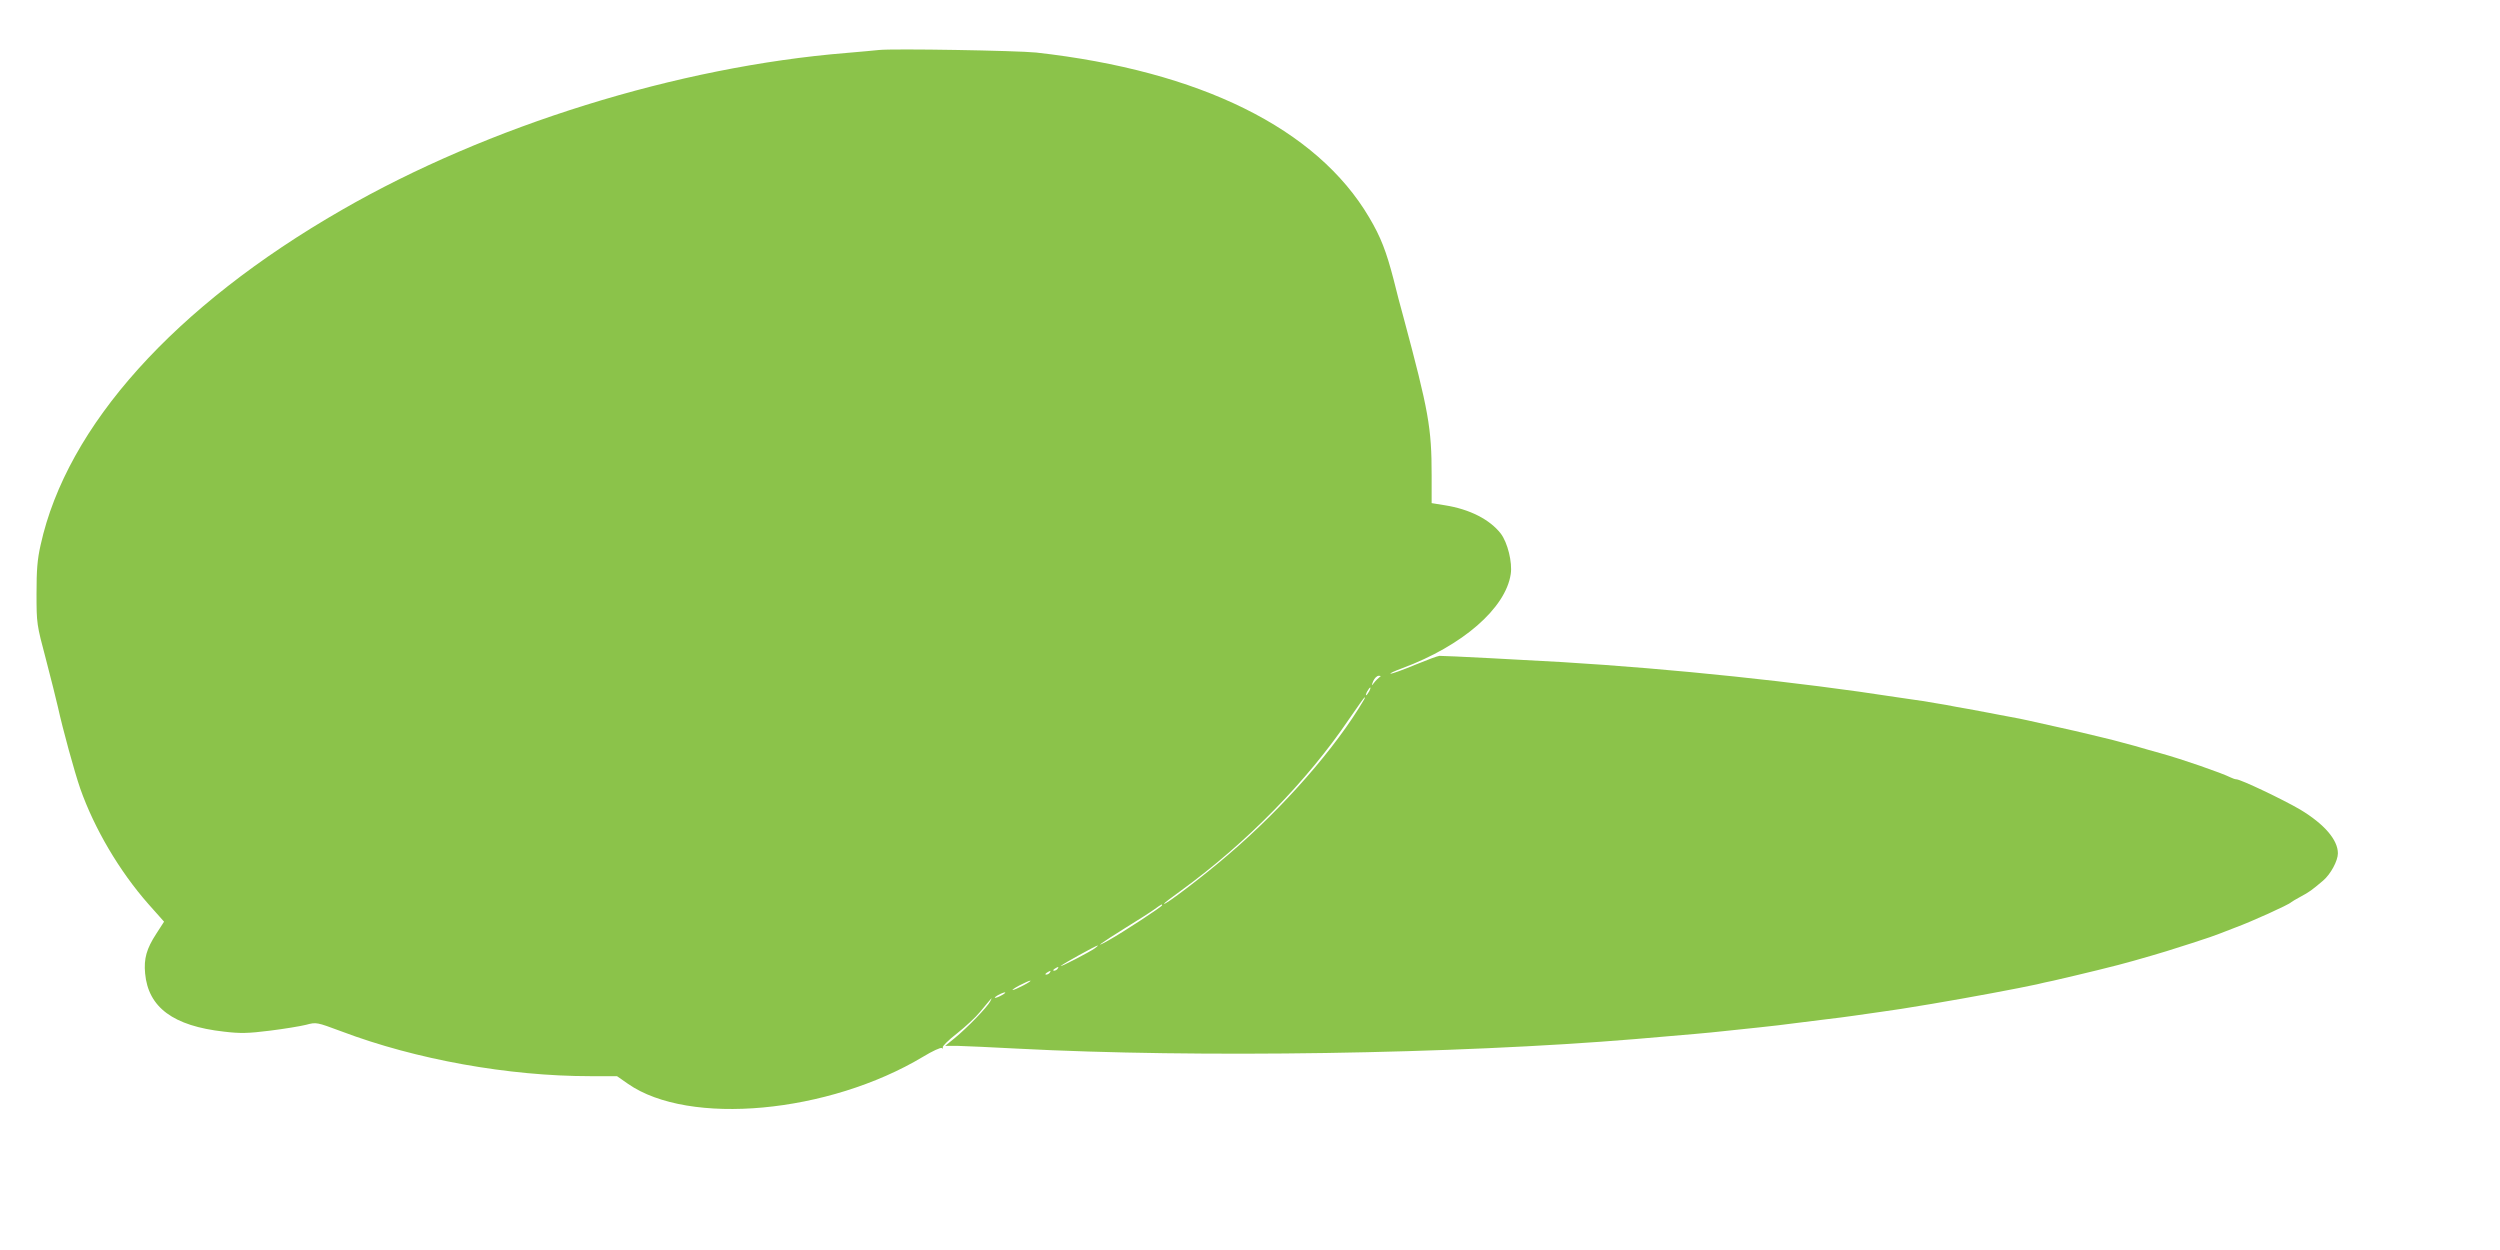 <?xml version="1.0" standalone="no"?>
<!DOCTYPE svg PUBLIC "-//W3C//DTD SVG 20010904//EN"
 "http://www.w3.org/TR/2001/REC-SVG-20010904/DTD/svg10.dtd">
<svg version="1.0" xmlns="http://www.w3.org/2000/svg"
 width="1280pt" height="640pt" viewBox="0 0 1280 640"
 preserveAspectRatio="xMidYMid meet">
<g transform="translate(0,640) scale(0.1,-0.1)"
fill="#8bc34a" stroke="none">
<path d="M4500 6144 c-19 -2 -93 -9 -165 -15 -863 -70 -1837 -373 -2585 -804
-856 -492 -1408 -1106 -1542 -1715 -17 -75 -21 -128 -21 -250 0 -153 1 -158
48 -335 26 -99 53 -208 61 -243 26 -118 85 -333 115 -420 72 -204 200 -422
349 -591 l80 -90 -40 -62 c-50 -77 -64 -127 -57 -203 16 -174 144 -269 404
-298 84 -10 123 -9 235 5 73 9 157 23 185 30 53 14 53 14 182 -34 381 -144
855 -229 1273 -229 l137 0 56 -39 c312 -218 1027 -152 1512 139 46 28 89 48
95 44 6 -4 8 -3 5 3 -4 5 29 38 73 72 43 34 96 83 117 109 69 83 65 80 53 55
-13 -27 -118 -136 -183 -189 l-48 -39 68 0 c37 -1 174 -7 303 -14 915 -48
2237 -28 3163 49 292 25 367 31 447 40 47 5 132 14 190 20 58 6 134 15 170 20
36 5 108 14 160 20 52 6 122 15 155 20 33 5 96 14 140 20 75 10 109 16 255 40
196 33 447 80 538 100 23 6 61 14 85 19 139 32 330 78 412 102 148 42 195 57
300 91 66 21 129 43 140 48 11 4 47 18 80 31 82 30 274 117 285 129 3 3 25 16
49 29 45 24 57 33 115 82 39 33 76 102 76 140 0 69 -70 150 -193 224 -87 51
-305 155 -327 155 -6 0 -18 4 -28 9 -48 24 -250 94 -362 125 -30 8 -89 25
-130 37 -41 11 -92 25 -112 30 -21 5 -56 14 -78 19 -85 21 -117 28 -355 81
-22 5 -65 14 -95 19 -30 6 -77 14 -105 20 -27 5 -76 14 -107 20 -32 5 -84 15
-115 21 -32 5 -86 14 -120 20 -35 5 -93 14 -130 19 -502 78 -1151 146 -1713
180 -171 10 -606 33 -630 32 -8 0 -64 -21 -125 -46 -60 -25 -117 -46 -125 -45
-8 0 19 13 60 28 309 115 529 307 555 482 9 59 -16 161 -51 207 -56 72 -159
125 -286 145 l-68 11 0 141 c0 245 -15 329 -144 810 -14 50 -37 137 -51 195
-37 142 -65 216 -125 317 -268 455 -865 750 -1705 844 -97 10 -734 21 -805 13z
m2562 -3212 c-6 -5 -19 -17 -27 -28 -14 -18 -14 -17 -4 9 7 15 19 27 28 27 12
0 13 -2 3 -8z m-52 -72 c-6 -11 -13 -20 -16 -20 -2 0 0 9 6 20 6 11 13 20 16
20 2 0 0 -9 -6 -20z m-26 -42 c-145 -247 -412 -552 -694 -793 -130 -112 -330
-264 -330 -252 0 3 39 33 88 68 334 243 644 559 859 877 42 61 78 112 80 112
2 0 1 -6 -3 -12z m-1034 -1053 c0 -7 -203 -140 -275 -180 -84 -47 -37 -13 85
63 63 39 131 82 150 96 39 28 40 28 40 21z m-344 -220 c-24 -18 -184 -101
-174 -90 8 9 180 104 188 104 3 0 -3 -6 -14 -14z m-191 -105 c-3 -5 -12 -10
-18 -10 -7 0 -6 4 3 10 19 12 23 12 15 0z m-40 -20 c-3 -5 -12 -10 -18 -10 -7
0 -6 4 3 10 19 12 23 12 15 0z m-135 -65 c-25 -13 -49 -24 -55 -24 -5 0 10 11
35 24 25 13 50 24 55 24 6 0 -10 -11 -35 -24z m-110 -50 c-14 -8 -29 -14 -35
-14 -5 0 1 6 15 14 14 8 30 14 35 14 6 0 -1 -6 -15 -14z"/>
</g>
</svg>
